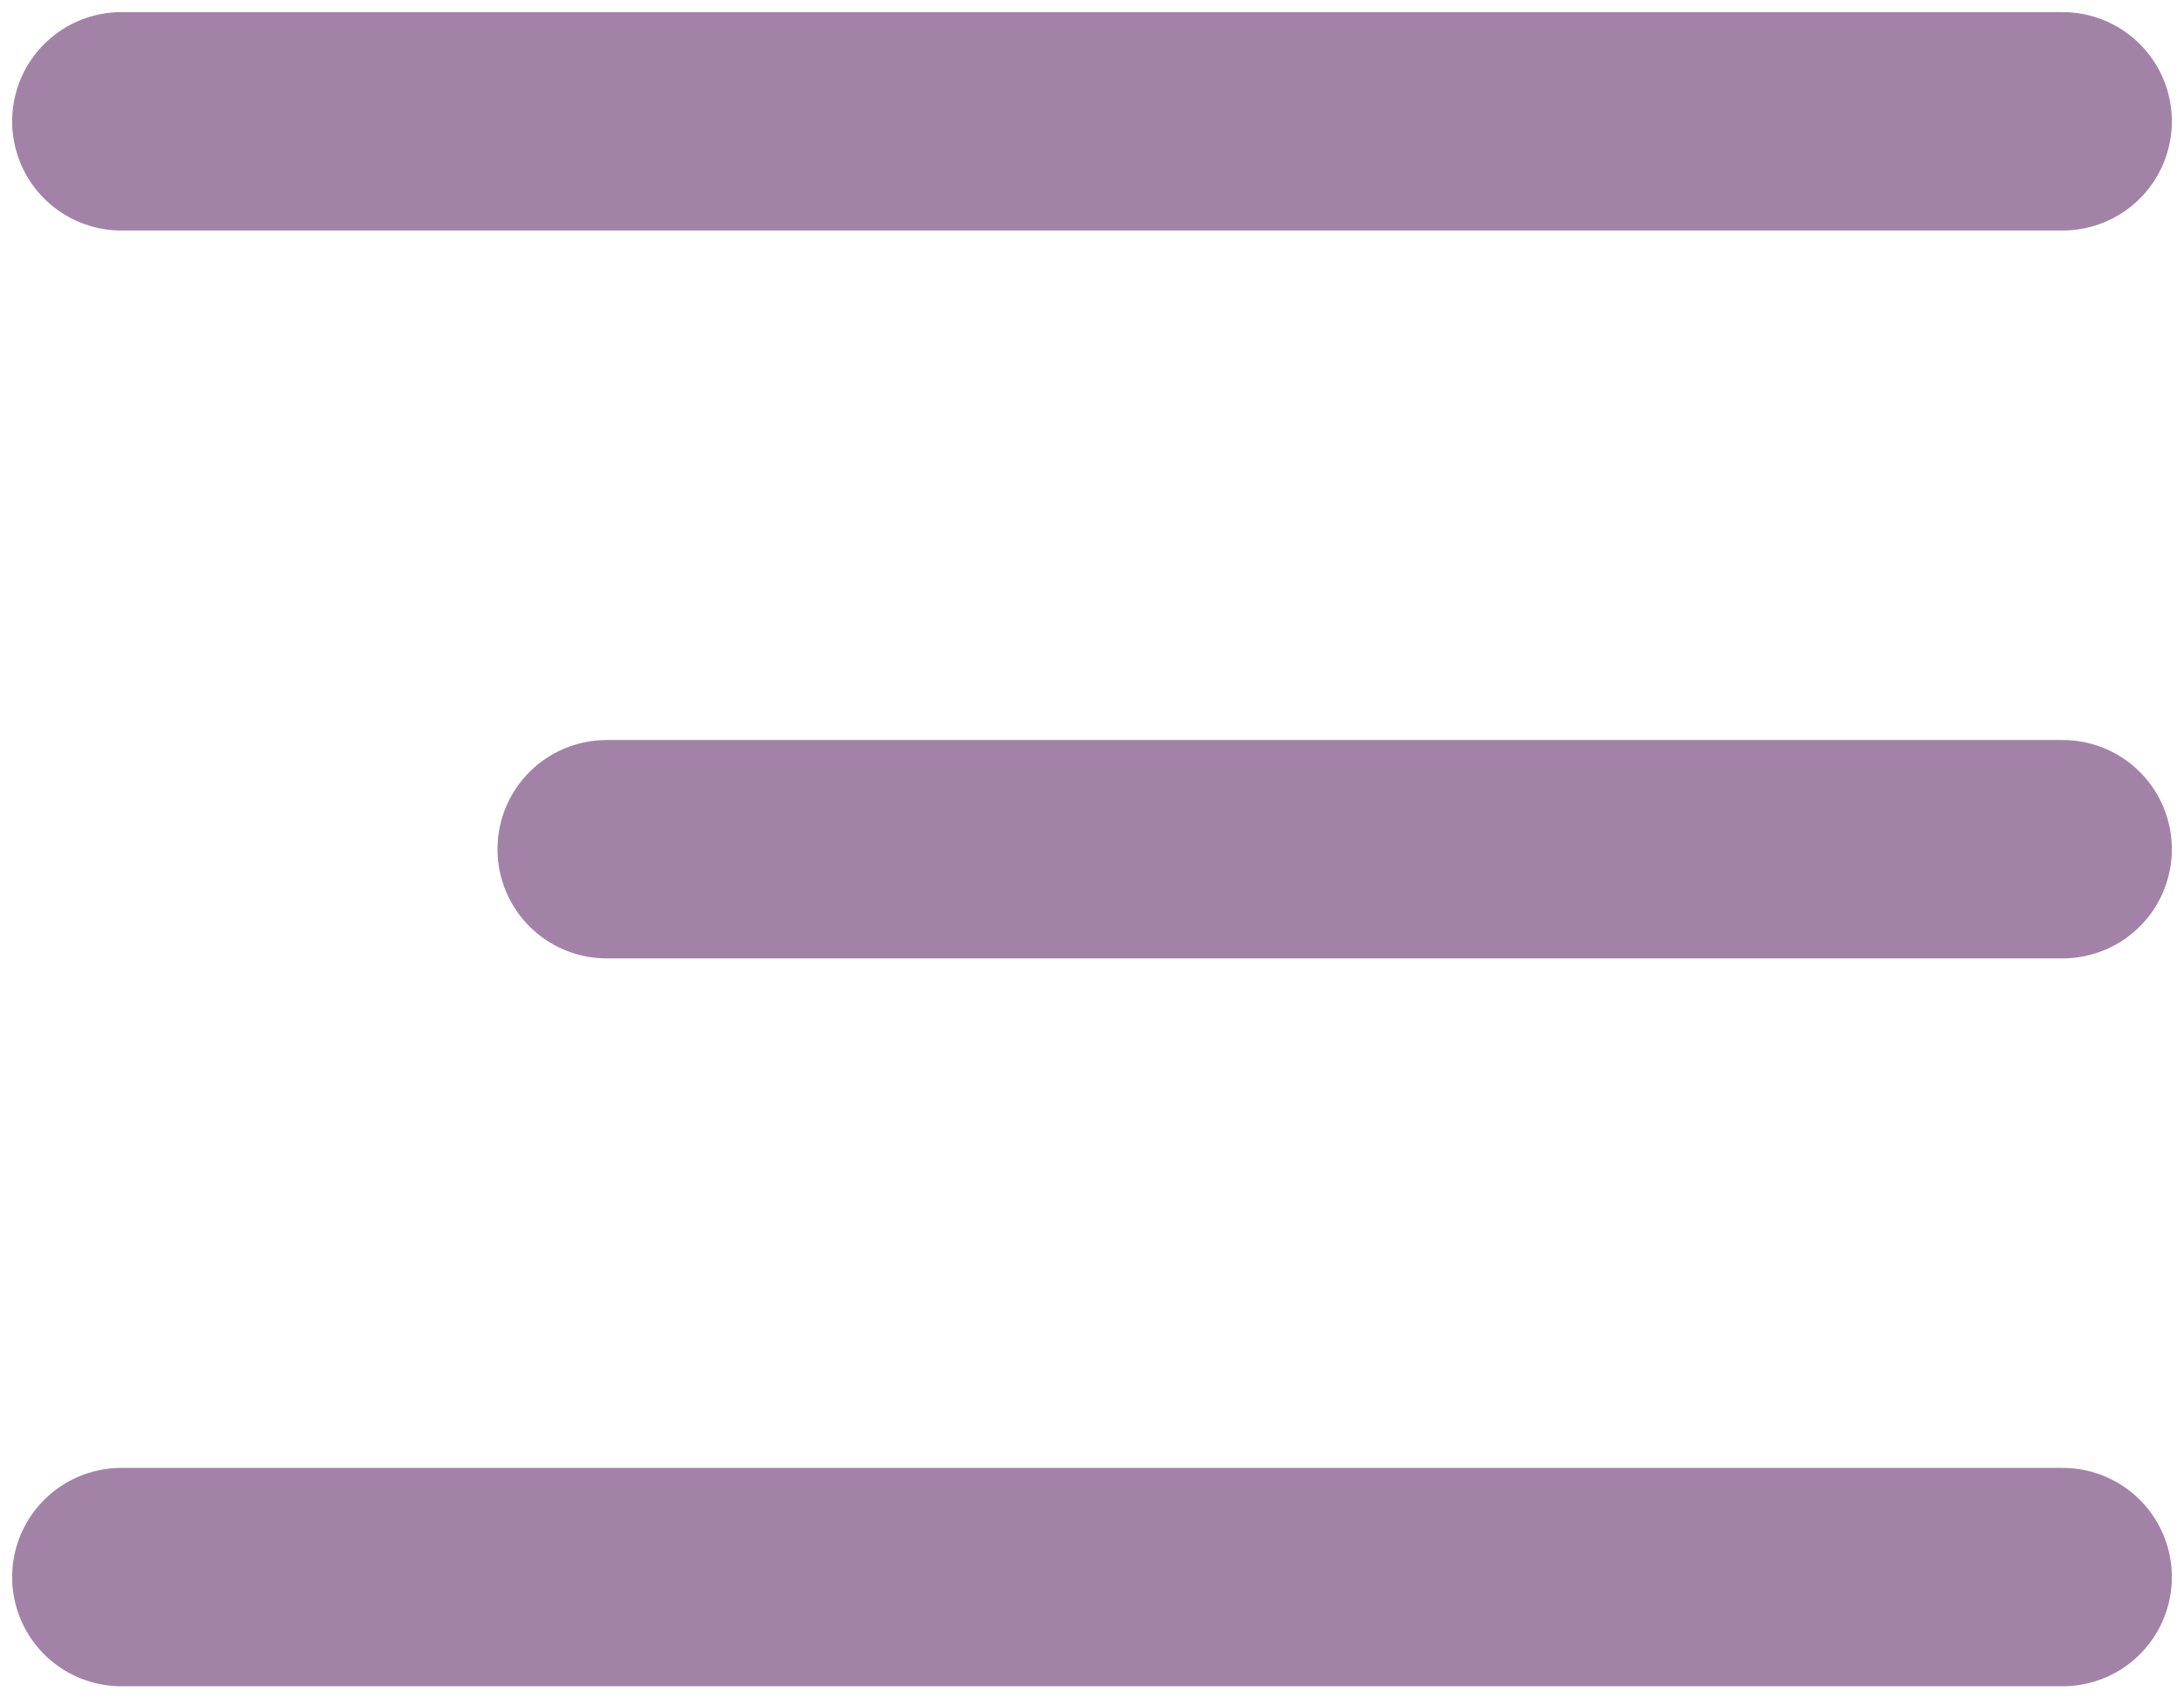 <svg width="18" height="14" viewBox="0 0 18 14" fill="none" xmlns="http://www.w3.org/2000/svg">
<path d="M1 1H17" stroke="#A382A8" stroke-width="1.8" stroke-linecap="round"/>
<path d="M5 7L17 7" stroke="#A382A8" stroke-width="1.8" stroke-linecap="round"/>
<path d="M1 13L17 13" stroke="#A382A8" stroke-width="1.8" stroke-linecap="round"/>
</svg>

